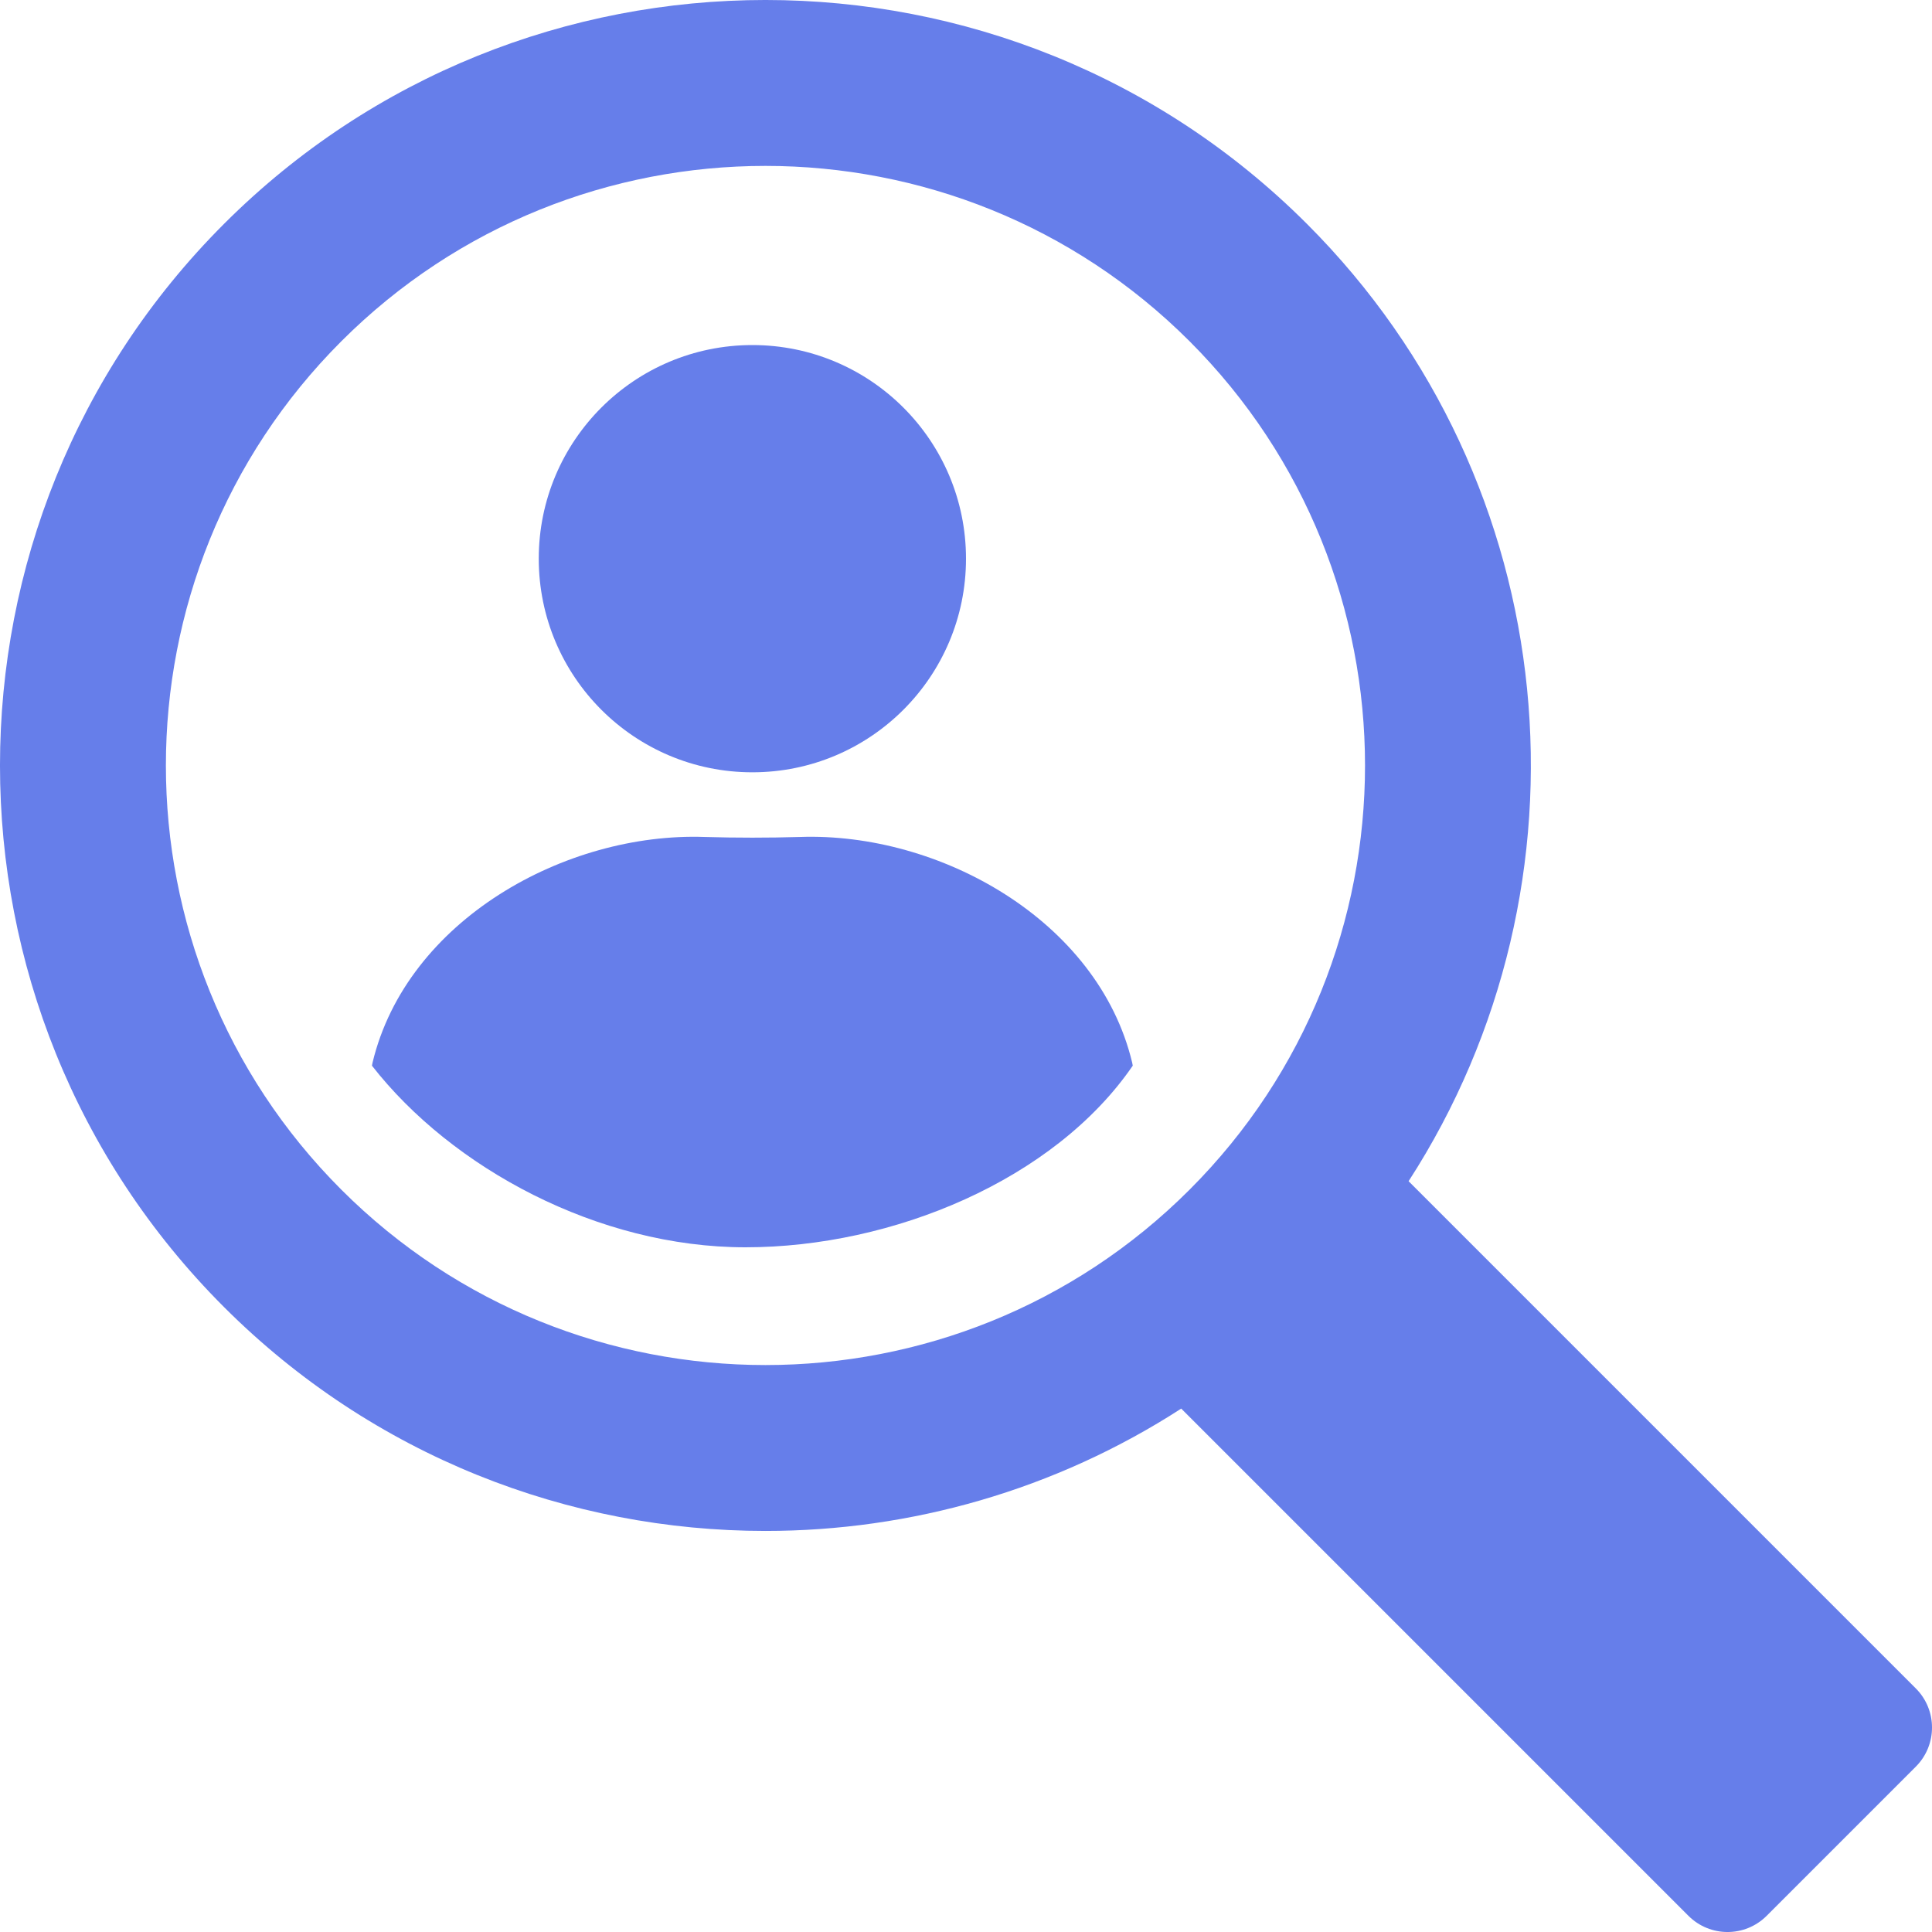 <svg version="1.1" id="layer" xmlns="http://www.w3.org/2000/svg" xmlns:xlink="http://www.w3.org/1999/xlink" width="70px" height="70px" viewBox="0 0 70 70">
<g>
	<g>
		<circle fill="#667EEA" cx="27.26" cy="20.242" r="7.74"/>
		<path fill="#667EEA" d="M41.02,38.497c-1.239-5.163-6.997-8.348-12.035-8.172c-1.151,0.033-2.299,0.033-3.451,0
			c-5.037-0.177-10.795,3.008-12.035,8.172c-0.008,0.032-0.015,0.07-0.023,0.114c2.892,3.709,8.191,6.581,13.534,6.581
			c5.342,0,11.197-2.446,14.032-6.581C41.035,38.567,41.028,38.528,41.02,38.497z"/>
	</g>
	<path fill="#667EEA" d="M69.413,61.174L51.036,42.797c6.948-10.745,5.725-25.277-3.681-34.683
		c-10.819-10.819-28.422-10.819-39.241,0c-10.819,10.819-10.819,28.422,0,39.241c5.409,5.409,12.515,8.114,19.621,8.114
		c5.249,0,10.497-1.481,15.063-4.433l18.377,18.377c0.783,0.783,2.052,0.783,2.835,0l5.404-5.404
		C70.196,63.226,70.196,61.957,69.413,61.174z M12.366,43.103c-8.474-8.474-8.474-22.263,0-30.737
		c4.237-4.237,9.803-6.355,15.368-6.355s11.131,2.119,15.368,6.355c8.474,8.474,8.474,22.263,0,30.737S20.841,51.577,12.366,43.103z
		"/>
</g>
</svg>
